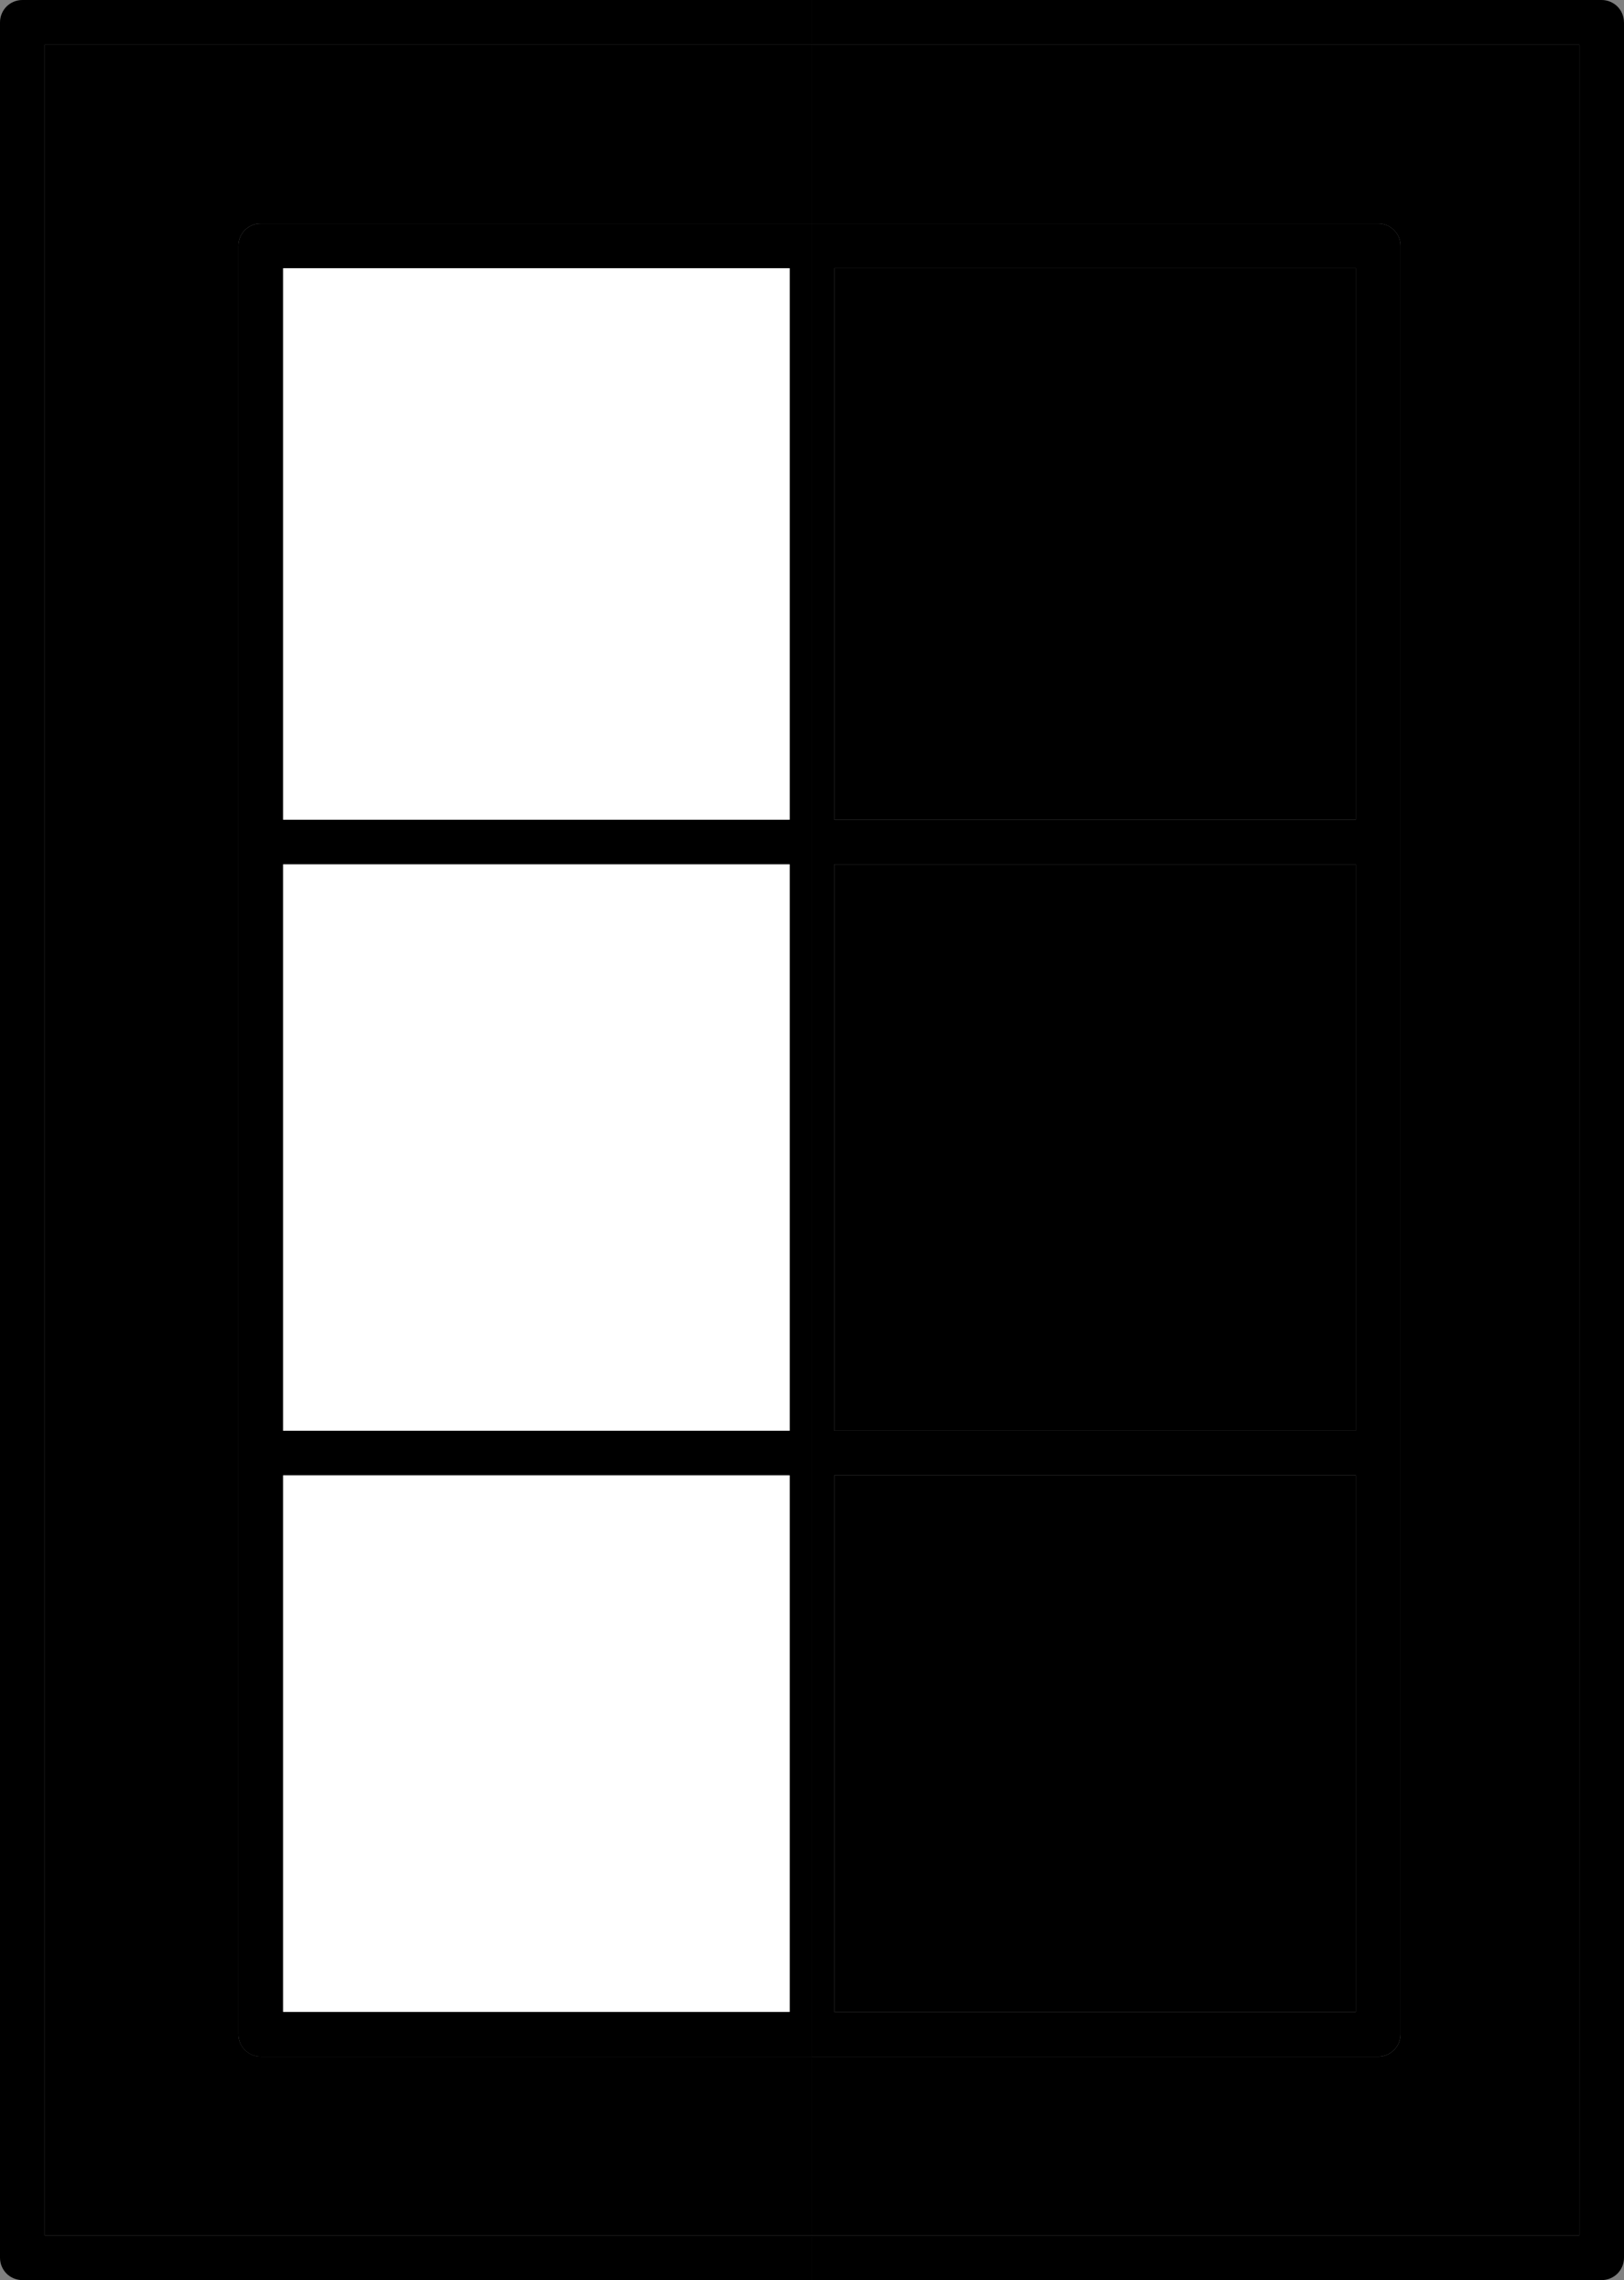 <?xml version="1.0" encoding="UTF-8"?><!-- Created with Inkscape (http://www.inkscape.org/) --><svg xmlns="http://www.w3.org/2000/svg" xmlns:svg="http://www.w3.org/2000/svg" height="53.975mm" id="svg12457" version="1.1" viewBox="0 0 38.453 53.975" width="38.453mm">
  
  
  
  <rect x="0" y="0" width="38.453" height="53.975" fill="#808080" stroke="none"/>
  
  
  
  <g id="layer1" transform="translate(-41.25,-57.59)">
    <path class="fill-2" d="m 79.703,58.119 v 52.917 c 0,0.293 -0.236,0.529 -0.529,0.529 H 60.476 v -1.058 H 78.644 V 58.648 H 60.476 v -1.058 h 18.697 c 0.293,0 0.529,0.236 0.529,0.529" id="path918" style="stroke-width:0.035;fill-opacity:1;fill-rule:nonzero;stroke:none"/>
    <path class="fill-1" d="M 78.644,58.648 V 110.507 H 60.476 v -4.233 h 13.406 c 0.293,0 0.529,-0.236 0.529,-0.529 V 63.411 c 0,-0.293 -0.236,-0.529 -0.529,-0.529 H 60.476 v -4.233 h 18.168" id="path920" style="stroke-width:0.035;fill-opacity:1;fill-rule:nonzero;stroke:none"/>
    <path class="fill-2" d="M 73.353,76.993 V 63.94 H 61.005 V 76.993 Z m 0,14.464 V 78.051 H 61.005 v 13.406 z m 0,13.758 V 92.515 H 61.005 v 12.7 z m 1.058,-41.804 v 42.333 c 0,0.293 -0.236,0.529 -0.529,0.529 H 60.476 V 62.882 h 13.406 c 0.293,0 0.529,0.236 0.529,0.529" id="path922" style="stroke-width:0.035;fill-opacity:1;fill-rule:nonzero;stroke:none"/>
    <path class="fill-4" d="M 73.353,92.515 V 105.215 H 61.005 V 92.515 h 12.347" id="path924" style="stroke-width:0.035;fill-opacity:1;fill-rule:nonzero;stroke:none"/>
    <path class="fill-4" d="M 73.353,78.051 V 91.457 H 61.005 V 78.051 h 12.347" id="path926" style="stroke-width:0.035;fill-opacity:1;fill-rule:nonzero;stroke:none"/>
    <path class="fill-4" d="M 73.353,63.94 V 76.993 H 61.005 V 63.94 h 12.347" id="path928" style="stroke-width:0.035;fill-opacity:1;fill-rule:nonzero;stroke:none"/>
    <path class="fill-2" d="m 60.476,110.507 v 1.058 H 41.779 c -0.293,0 -0.529,-0.236 -0.529,-0.529 V 58.119 c 0,-0.293 0.236,-0.529 0.529,-0.529 h 18.697 v 1.058 H 42.308 v 51.858 h 18.168" id="path930" style="stroke-width:0.035;fill-opacity:1;fill-rule:nonzero;stroke:none"/>
    <path class="fill-1" d="m 60.476,106.273 v 4.233 H 42.308 V 58.648 h 18.168 v 4.233 H 47.423 c -0.293,0 -0.529,0.236 -0.529,0.529 v 42.333 c 0,0.293 0.236,0.529 0.529,0.529 h 13.053" id="path932" style="stroke-width:0.035;fill-opacity:1;fill-rule:nonzero;stroke:none"/>
    <path class="fill-2" d="M 59.947,76.993 V 63.94 H 47.953 V 76.993 Z m 0,14.464 V 78.051 H 47.953 v 13.406 z m 0,13.758 V 92.515 H 47.953 V 105.215 Z M 60.476,62.882 V 106.273 H 47.423 c -0.293,0 -0.529,-0.236 -0.529,-0.529 V 63.411 c 0,-0.293 0.236,-0.529 0.529,-0.529 h 13.053" id="path934" style="stroke-width:0.035;fill-opacity:1;fill-rule:nonzero;stroke:none"/>
    <path d="M 59.947,92.515 V 105.215 H 47.953 V 92.515 h 11.994" id="path936" style="fill:#ffffff;fill-opacity:1;fill-rule:nonzero;stroke:none;stroke-width:0.035"/>
    <path d="M 59.947,78.051 V 91.457 H 47.953 V 78.051 h 11.994" id="path938" style="fill:#ffffff;fill-opacity:1;fill-rule:nonzero;stroke:none;stroke-width:0.035"/>
    <path d="M 59.947,63.94 V 76.993 H 47.953 V 63.94 h 11.994" id="path940" style="fill:#ffffff;fill-opacity:1;fill-rule:nonzero;stroke:none;stroke-width:0.035"/>
  </g>
</svg>